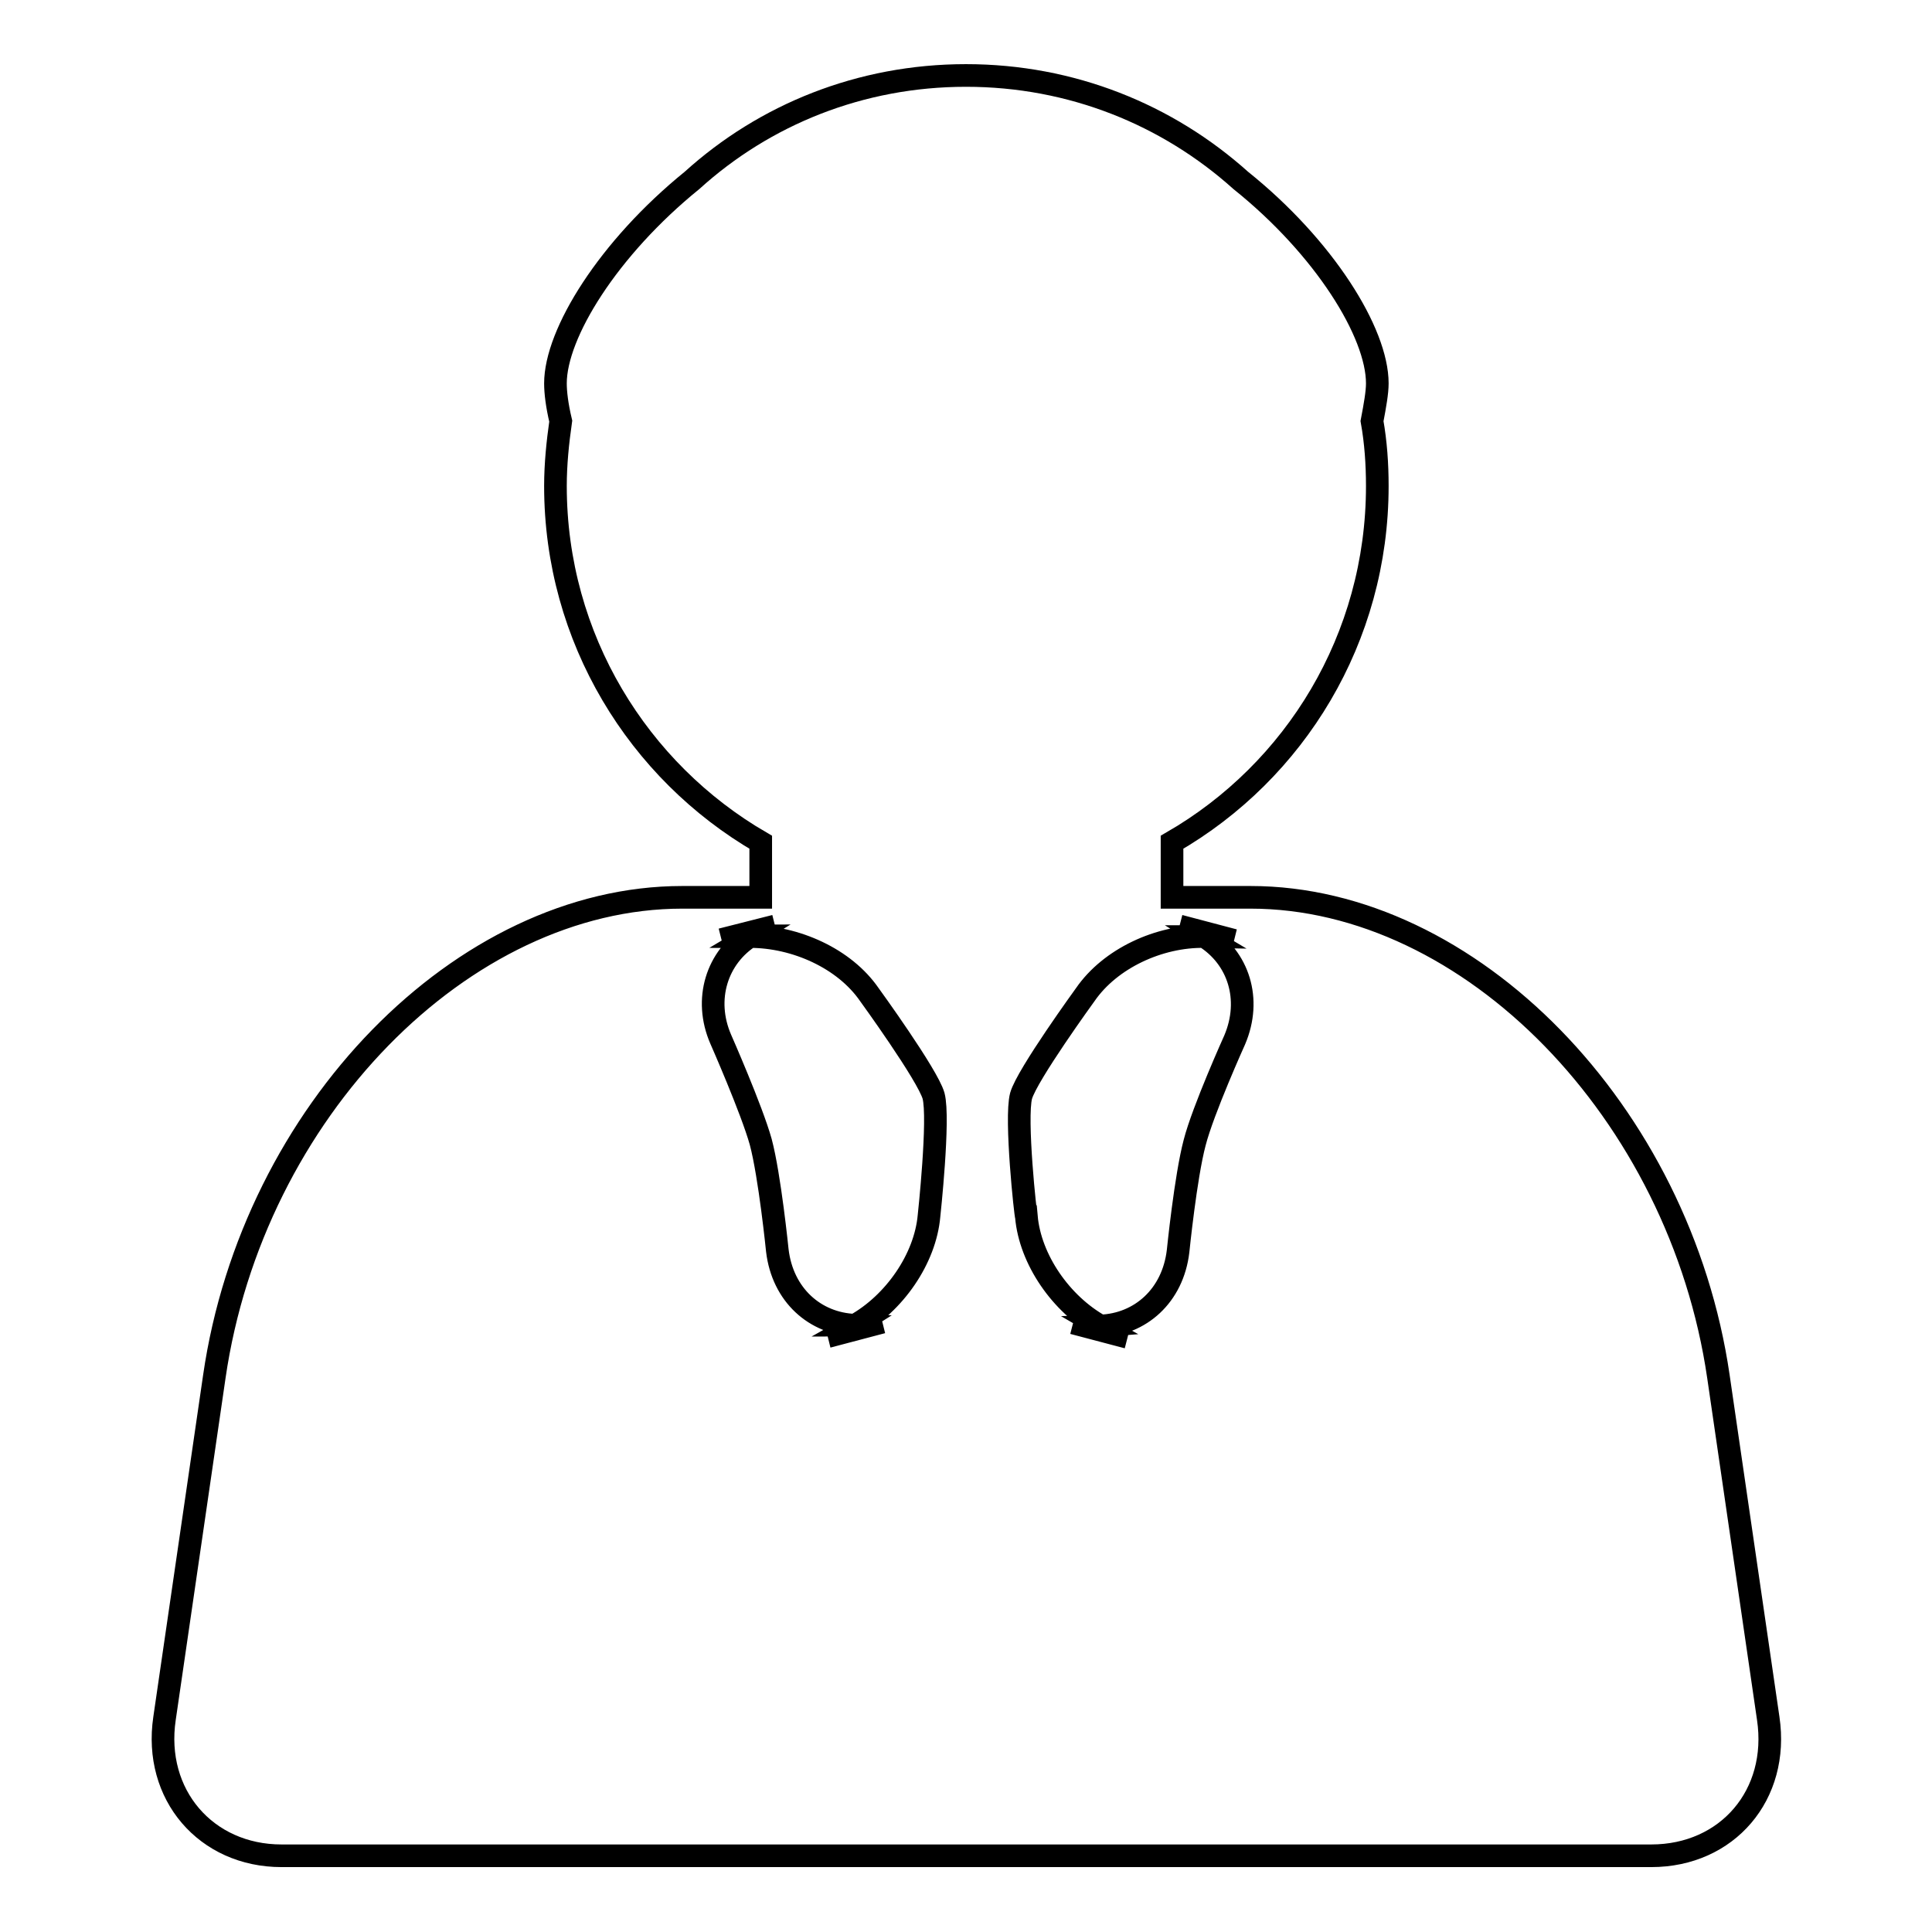 <?xml version="1.0" encoding="utf-8"?>
<!-- Svg Vector Icons : http://www.onlinewebfonts.com/icon -->
<!DOCTYPE svg PUBLIC "-//W3C//DTD SVG 1.1//EN" "http://www.w3.org/Graphics/SVG/1.1/DTD/svg11.dtd">
<svg version="1.1" xmlns="http://www.w3.org/2000/svg" xmlns:xlink="http://www.w3.org/1999/xlink" x="0px" y="0px" viewBox="0 0 256 256" enable-background="new 0 0 256 256" xml:space="preserve">
<g><g><path stroke-width="3" fill-opacity="0" stroke="#000000"  d="M90.4,118.9c-29.1,0-56.9,28.4-62,63.5l-6.6,45.3c-1.5,10.1,5.5,18.2,15.5,18.2h181.5c10.1,0,17-8.1,15.5-18.2l-6.6-45.3c-5.1-35-32.9-63.5-62-63.5h-10.4v-7.3c16.3-9.4,27.2-27,27.2-47.2c0-2.9-0.2-5.8-0.7-8.6c0.4-2.1,0.7-3.8,0.7-5c0-6.7-7-18-18.1-26.9C154.7,15.2,142,10,128,10s-26.7,5.2-36.3,13.9c-11.1,9-18.1,20.3-18.1,26.9c0,1.2,0.2,2.9,0.7,5c-0.4,2.8-0.7,5.7-0.7,8.6c0,20.2,11,37.8,27.2,47.2v7.3L90.4,118.9L90.4,118.9z M135.3,145.2c0.8-2.8,8.5-13.4,8.5-13.4c3.3-4.8,9.8-7.8,15.8-7.7c-1-0.6-2.1-1.1-3.3-1.4l7.2,1.9c-1.3-0.3-2.6-0.5-3.9-0.5c4.5,2.8,6.3,8.3,4,13.7c0,0-4.2,9.3-5.3,13.6c-1.2,4.5-2.2,14.4-2.2,14.4c-0.7,5.9-5,9.7-10.3,9.9c1.2,0.7,2.4,1.2,3.6,1.5l-7.2-1.9c1.2,0.3,2.4,0.5,3.6,0.4c-5.2-2.9-9.3-8.8-9.8-14.5C135.9,161.2,134.5,148.2,135.3,145.2z M102.7,122.7c-1.2,0.3-2.3,0.8-3.3,1.4c6,0,12.5,2.9,15.8,7.7c0,0,7.7,10.6,8.5,13.4c0.8,3-0.6,15.9-0.6,15.9c-0.5,5.7-4.6,11.6-9.8,14.5c1.2,0,2.3-0.1,3.6-0.4l-7.2,1.9c1.3-0.3,2.5-0.8,3.6-1.5c-5.3-0.2-9.6-4-10.3-9.9c0,0-1-9.9-2.2-14.4c-1.2-4.3-5.3-13.6-5.3-13.6c-2.3-5.3-0.5-10.9,4-13.7c-1.3,0-2.7,0.2-3.9,0.5L102.7,122.7z"/></g></g>
</svg>